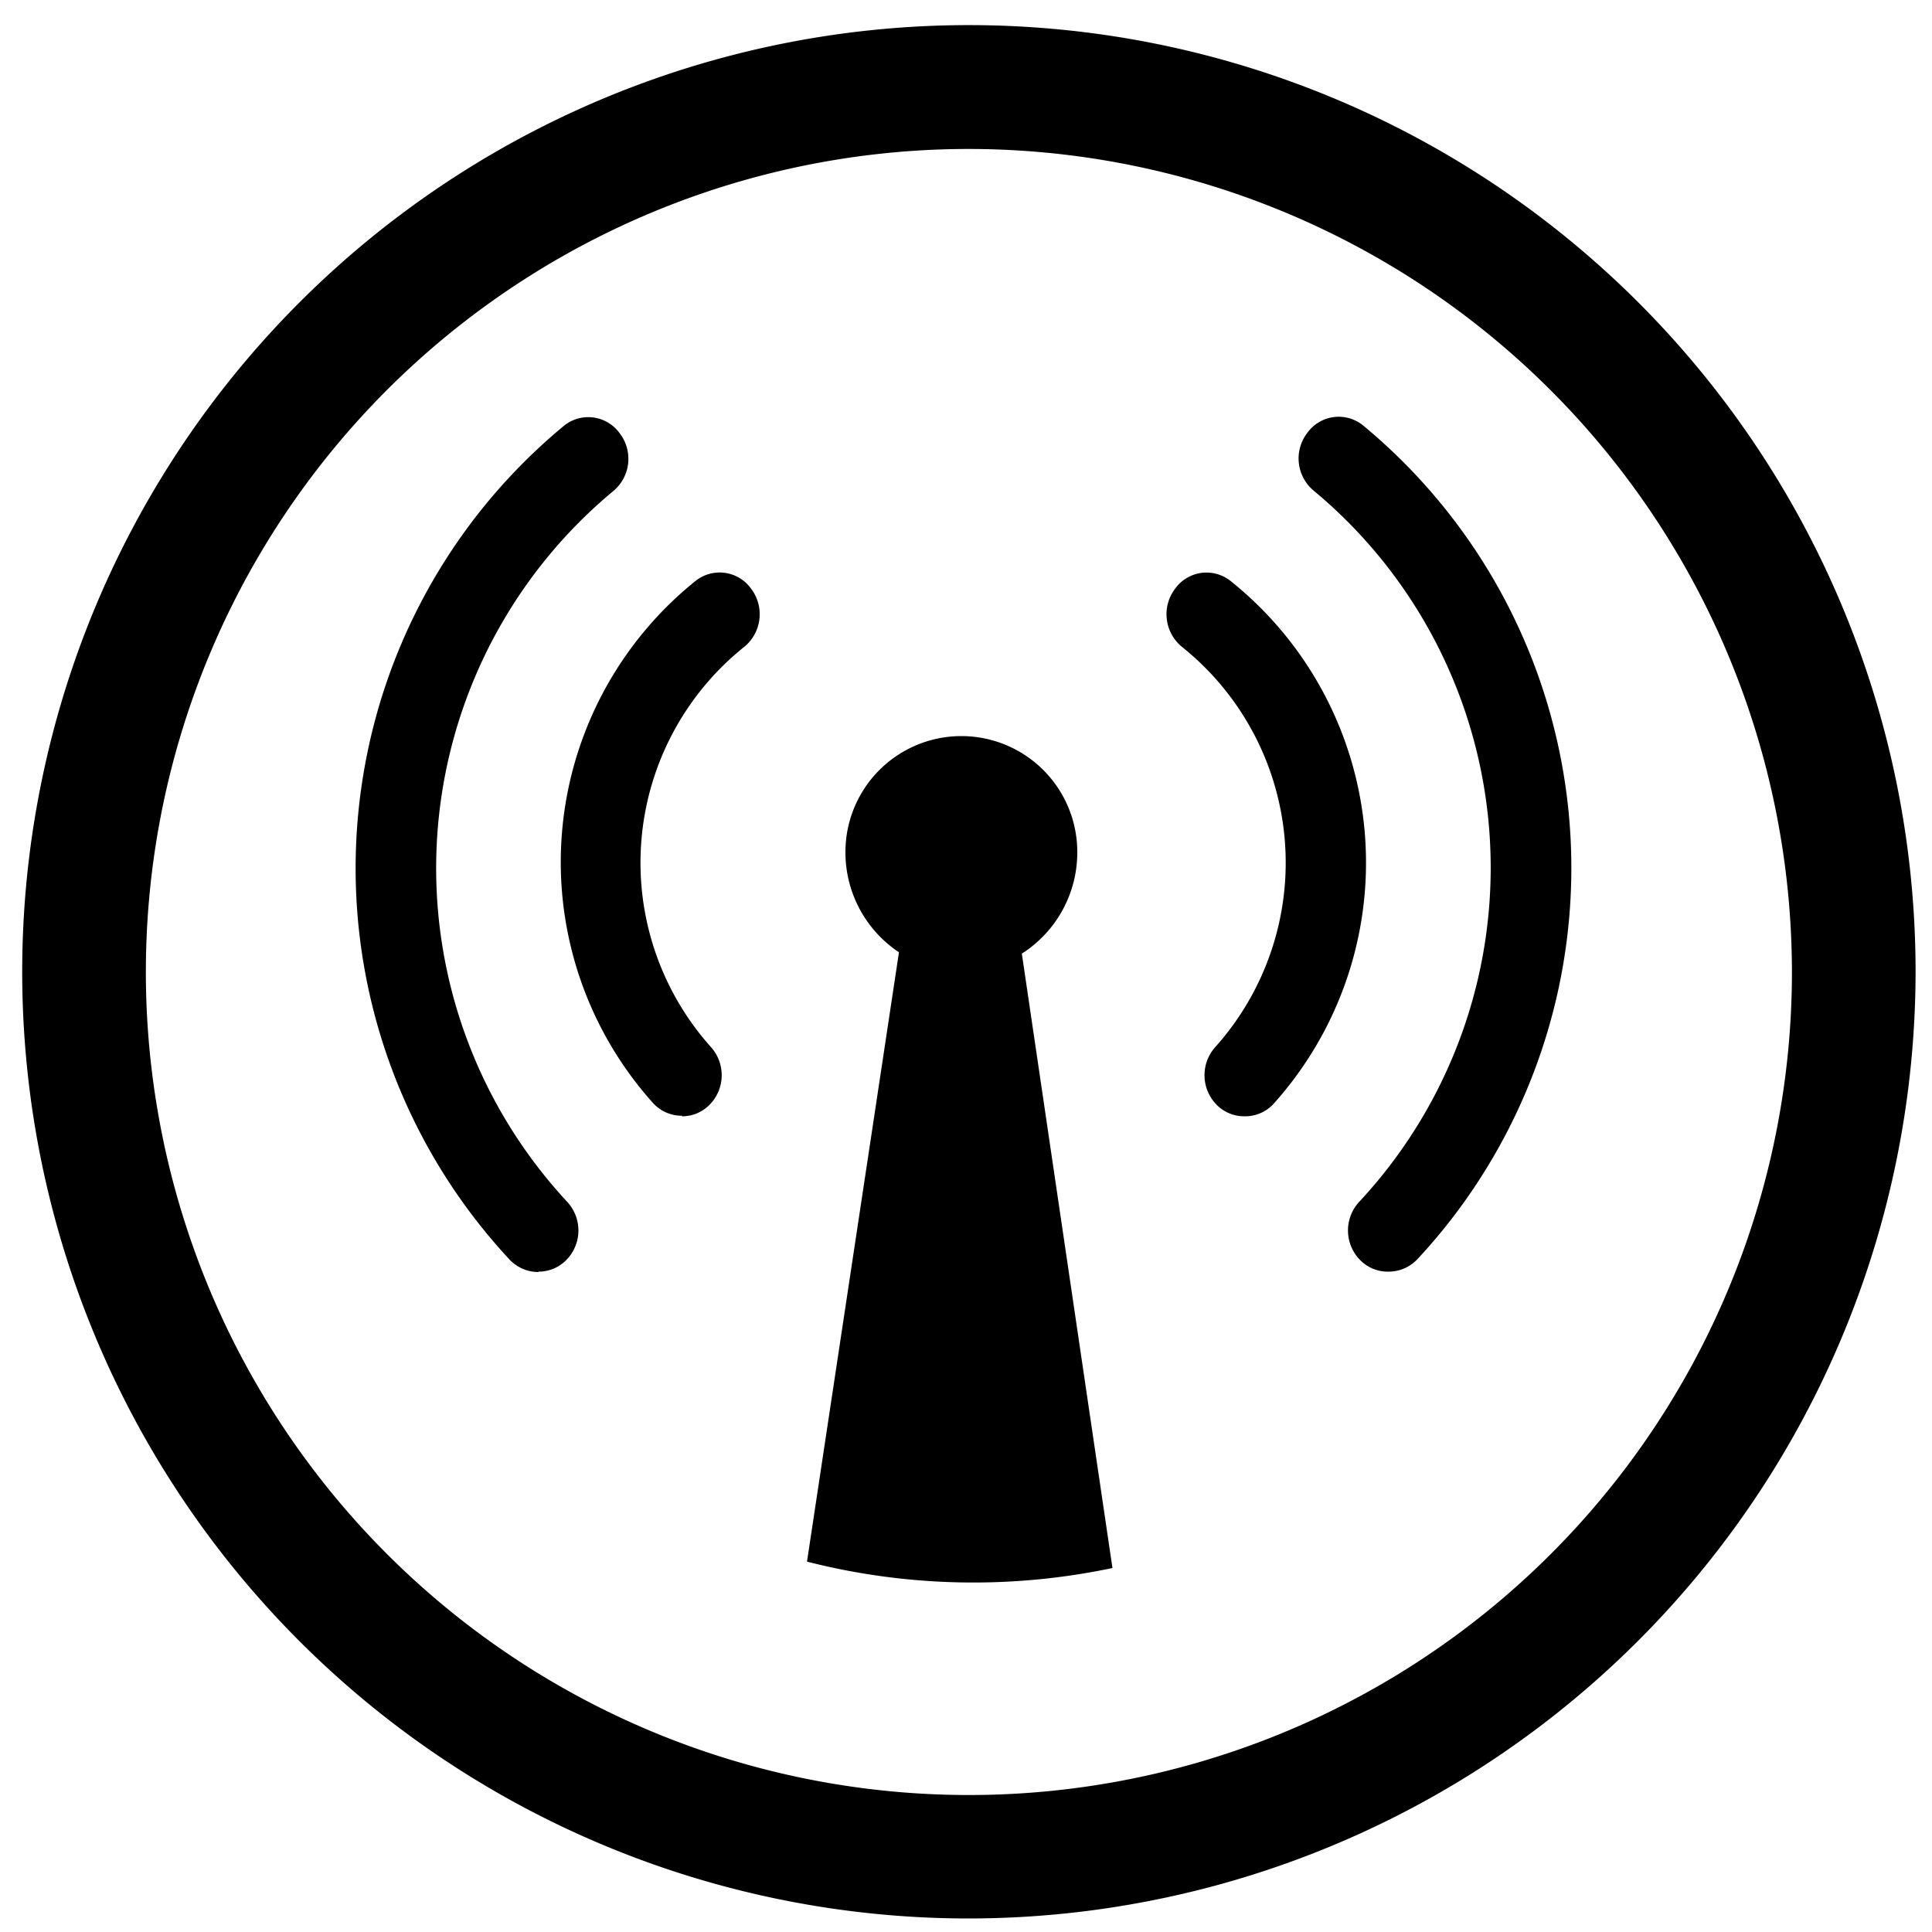 <svg id="Icons" xmlns="http://www.w3.org/2000/svg" width="100" height="100" viewBox="0 0 100 100"><title>Coster_atlante_icone</title><path d="M50.15,7.71a42.6,42.6,0,1,0,42.6,42.6,42.64,42.64,0,0,0-42.6-42.6m0,91.59a49,49,0,1,1,49-49,49.05,49.05,0,0,1-49,49"/><path d="M71.84,65.82a2,2,0,0,1-1.44-.6,2.18,2.18,0,0,1-.06-3A25.37,25.37,0,0,0,68,25.4a2.17,2.17,0,0,1-.33-3,2,2,0,0,1,2.93-.34,29.72,29.72,0,0,1,2.77,43.11,2.05,2.05,0,0,1-1.5.65"/><path d="M64.42,57.78A2,2,0,0,1,63,57.21a2.18,2.18,0,0,1-.11-3,14.31,14.31,0,0,0-1.7-20.72,2.18,2.18,0,0,1-.38-3,2,2,0,0,1,2.92-.39,18.67,18.67,0,0,1,2.22,27,2,2,0,0,1-1.53.68"/><path d="M27.87,65.82a2,2,0,0,0,1.44-.6,2.18,2.18,0,0,0,.06-3,25.37,25.37,0,0,1,2.37-36.8,2.17,2.17,0,0,0,.33-3,2,2,0,0,0-2.93-.34,29.72,29.72,0,0,0-2.77,43.11,2.05,2.05,0,0,0,1.5.65"/><path d="M35.29,57.78a2,2,0,0,0,1.41-.57,2.18,2.18,0,0,0,.11-3,14.31,14.31,0,0,1,1.7-20.72,2.18,2.18,0,0,0,.38-3A2,2,0,0,0,36,30.07a18.67,18.67,0,0,0-2.22,27,2,2,0,0,0,1.53.68"/><path d="M52.89,49.36a6.21,6.21,0,0,0,2.87-5.26,6,6,0,1,0-12,0,6.21,6.21,0,0,0,2.77,5.19L41.77,80.83a34.86,34.86,0,0,0,15.81.33Z"/></svg>